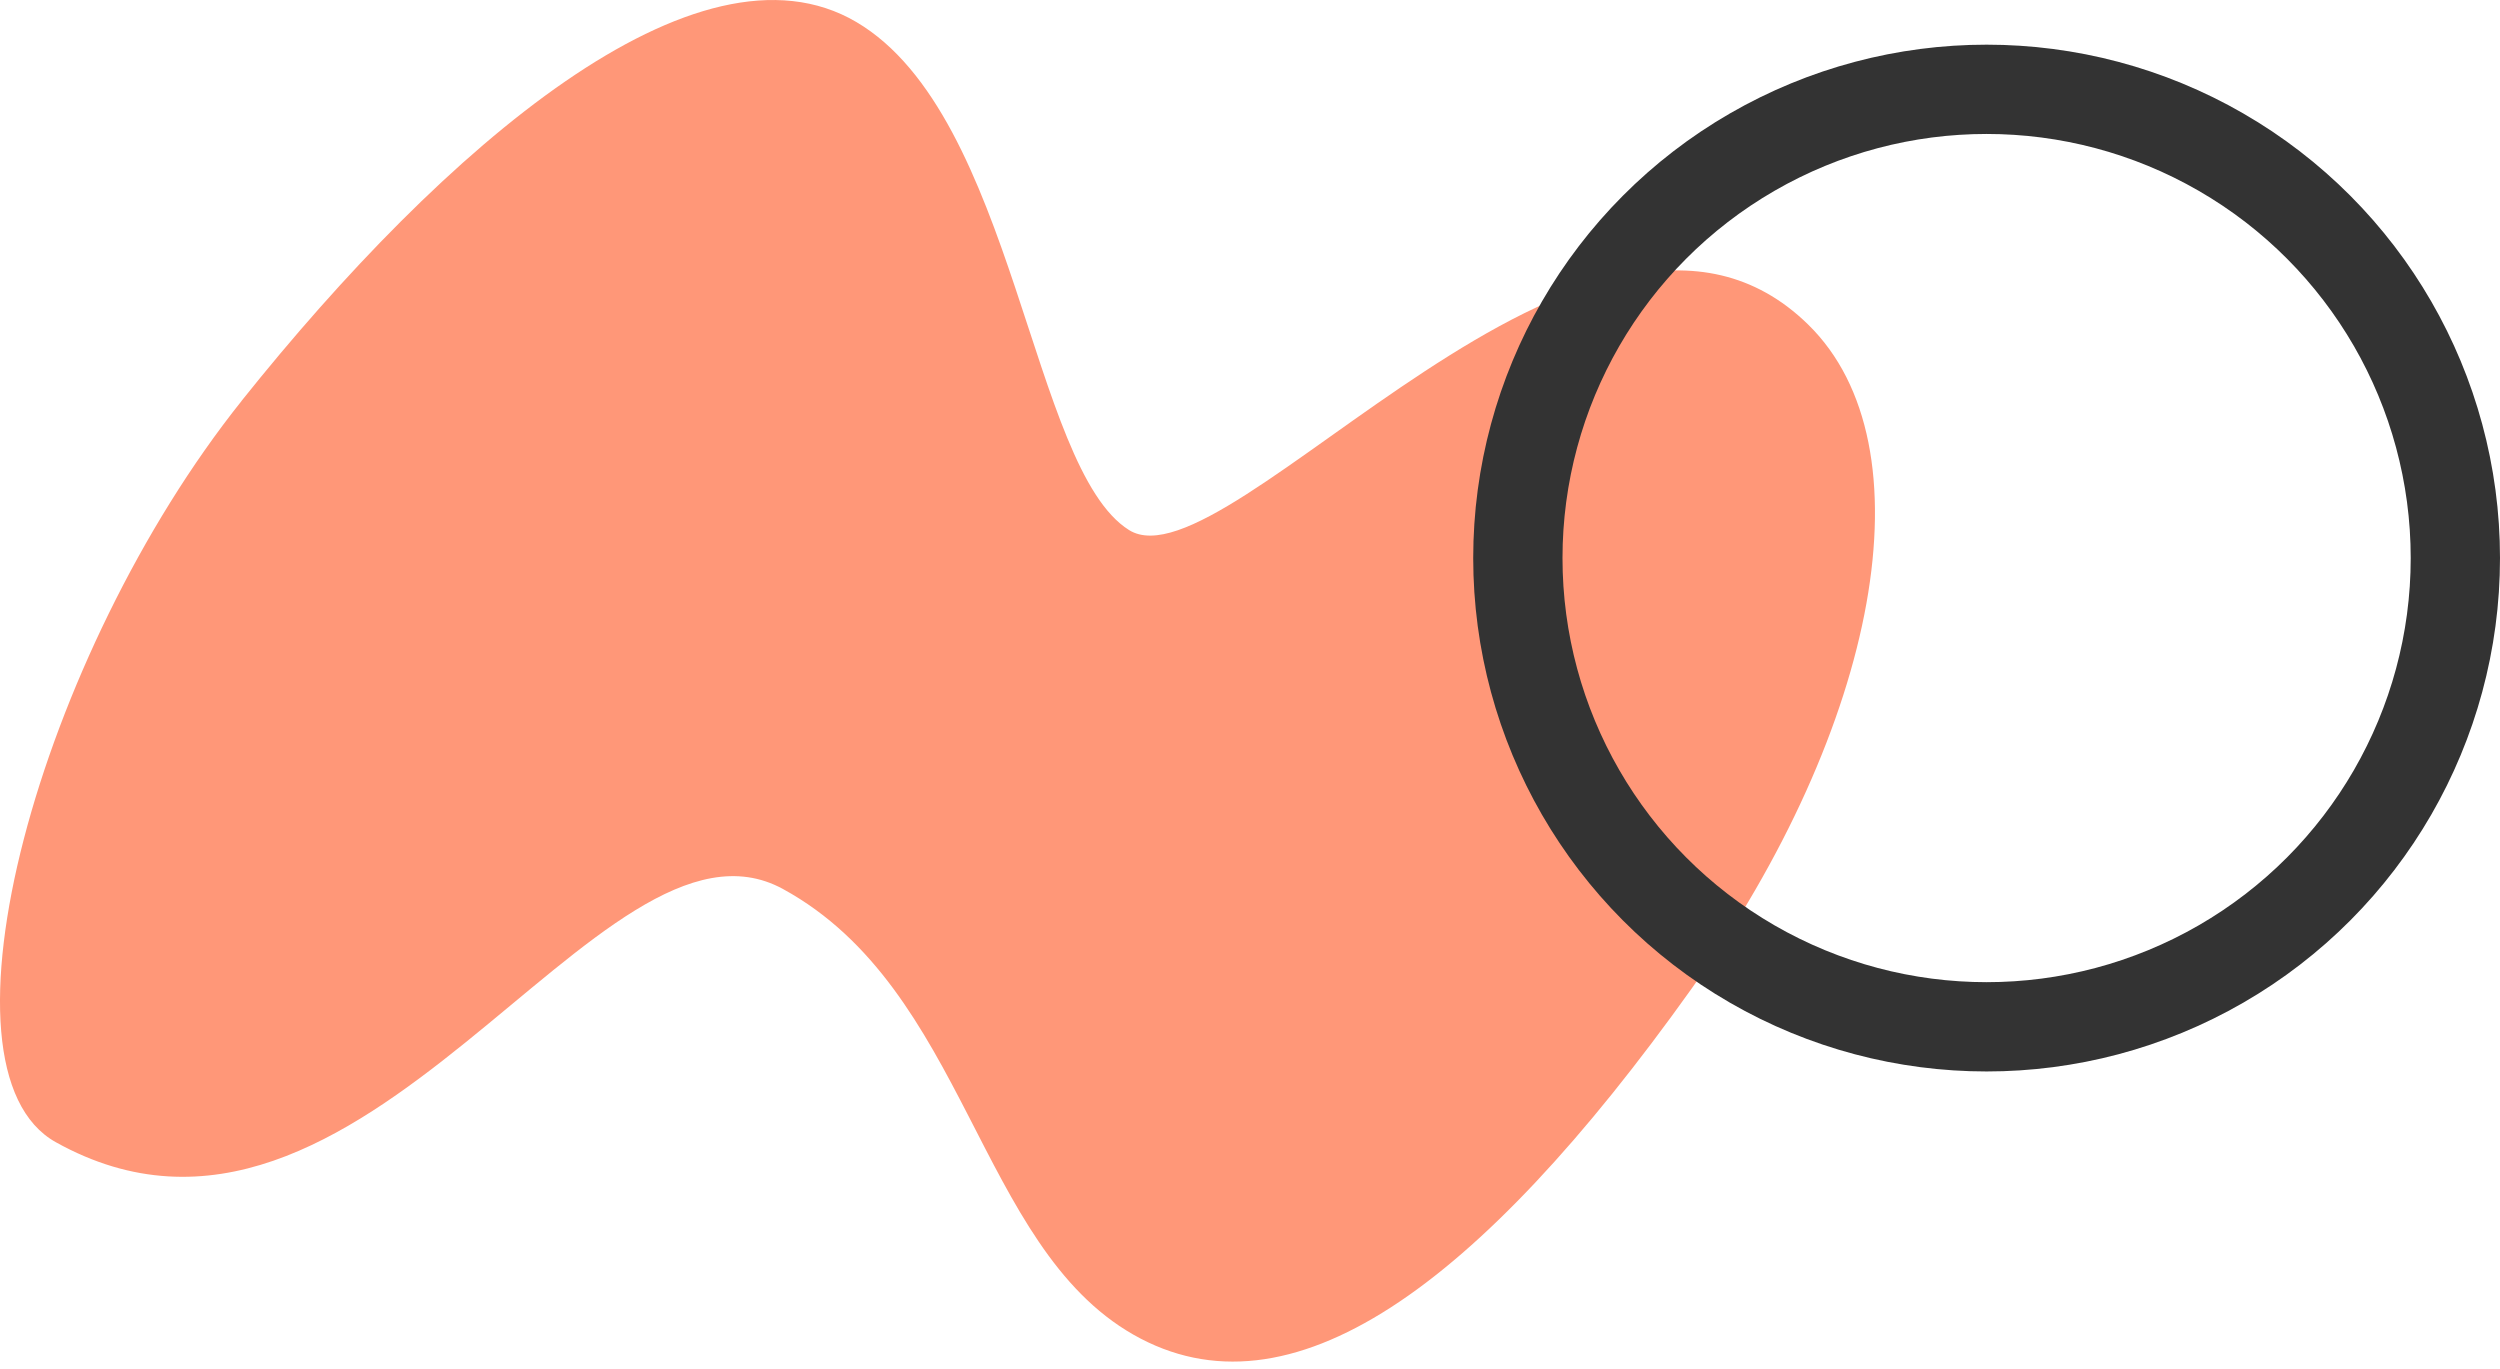 <svg xmlns="http://www.w3.org/2000/svg" fill="none" viewBox="0 0 84 46" height="46" width="84">
<path fill="#FF9778" d="M8.121 13.467C1.325 21.976 -2.524 35.929 1.877 38.379C12.205 44.129 20.142 26.498 26.309 29.871C32.474 33.243 32.843 41.855 38.082 44.844C43.324 47.833 49.653 43.286 56.82 33.243C63.14 24.389 64.898 14.967 60.758 10.909C53.513 3.809 41.252 19.881 37.938 17.811C34.625 15.741 34.112 3.884 28.775 0.741C23.437 -2.402 14.916 4.957 8.12 13.465L8.121 13.467Z"></path>
<circle stroke-width="3" stroke="#333333" r="15.75" cy="18.751" cx="66.75"></circle>
</svg>
